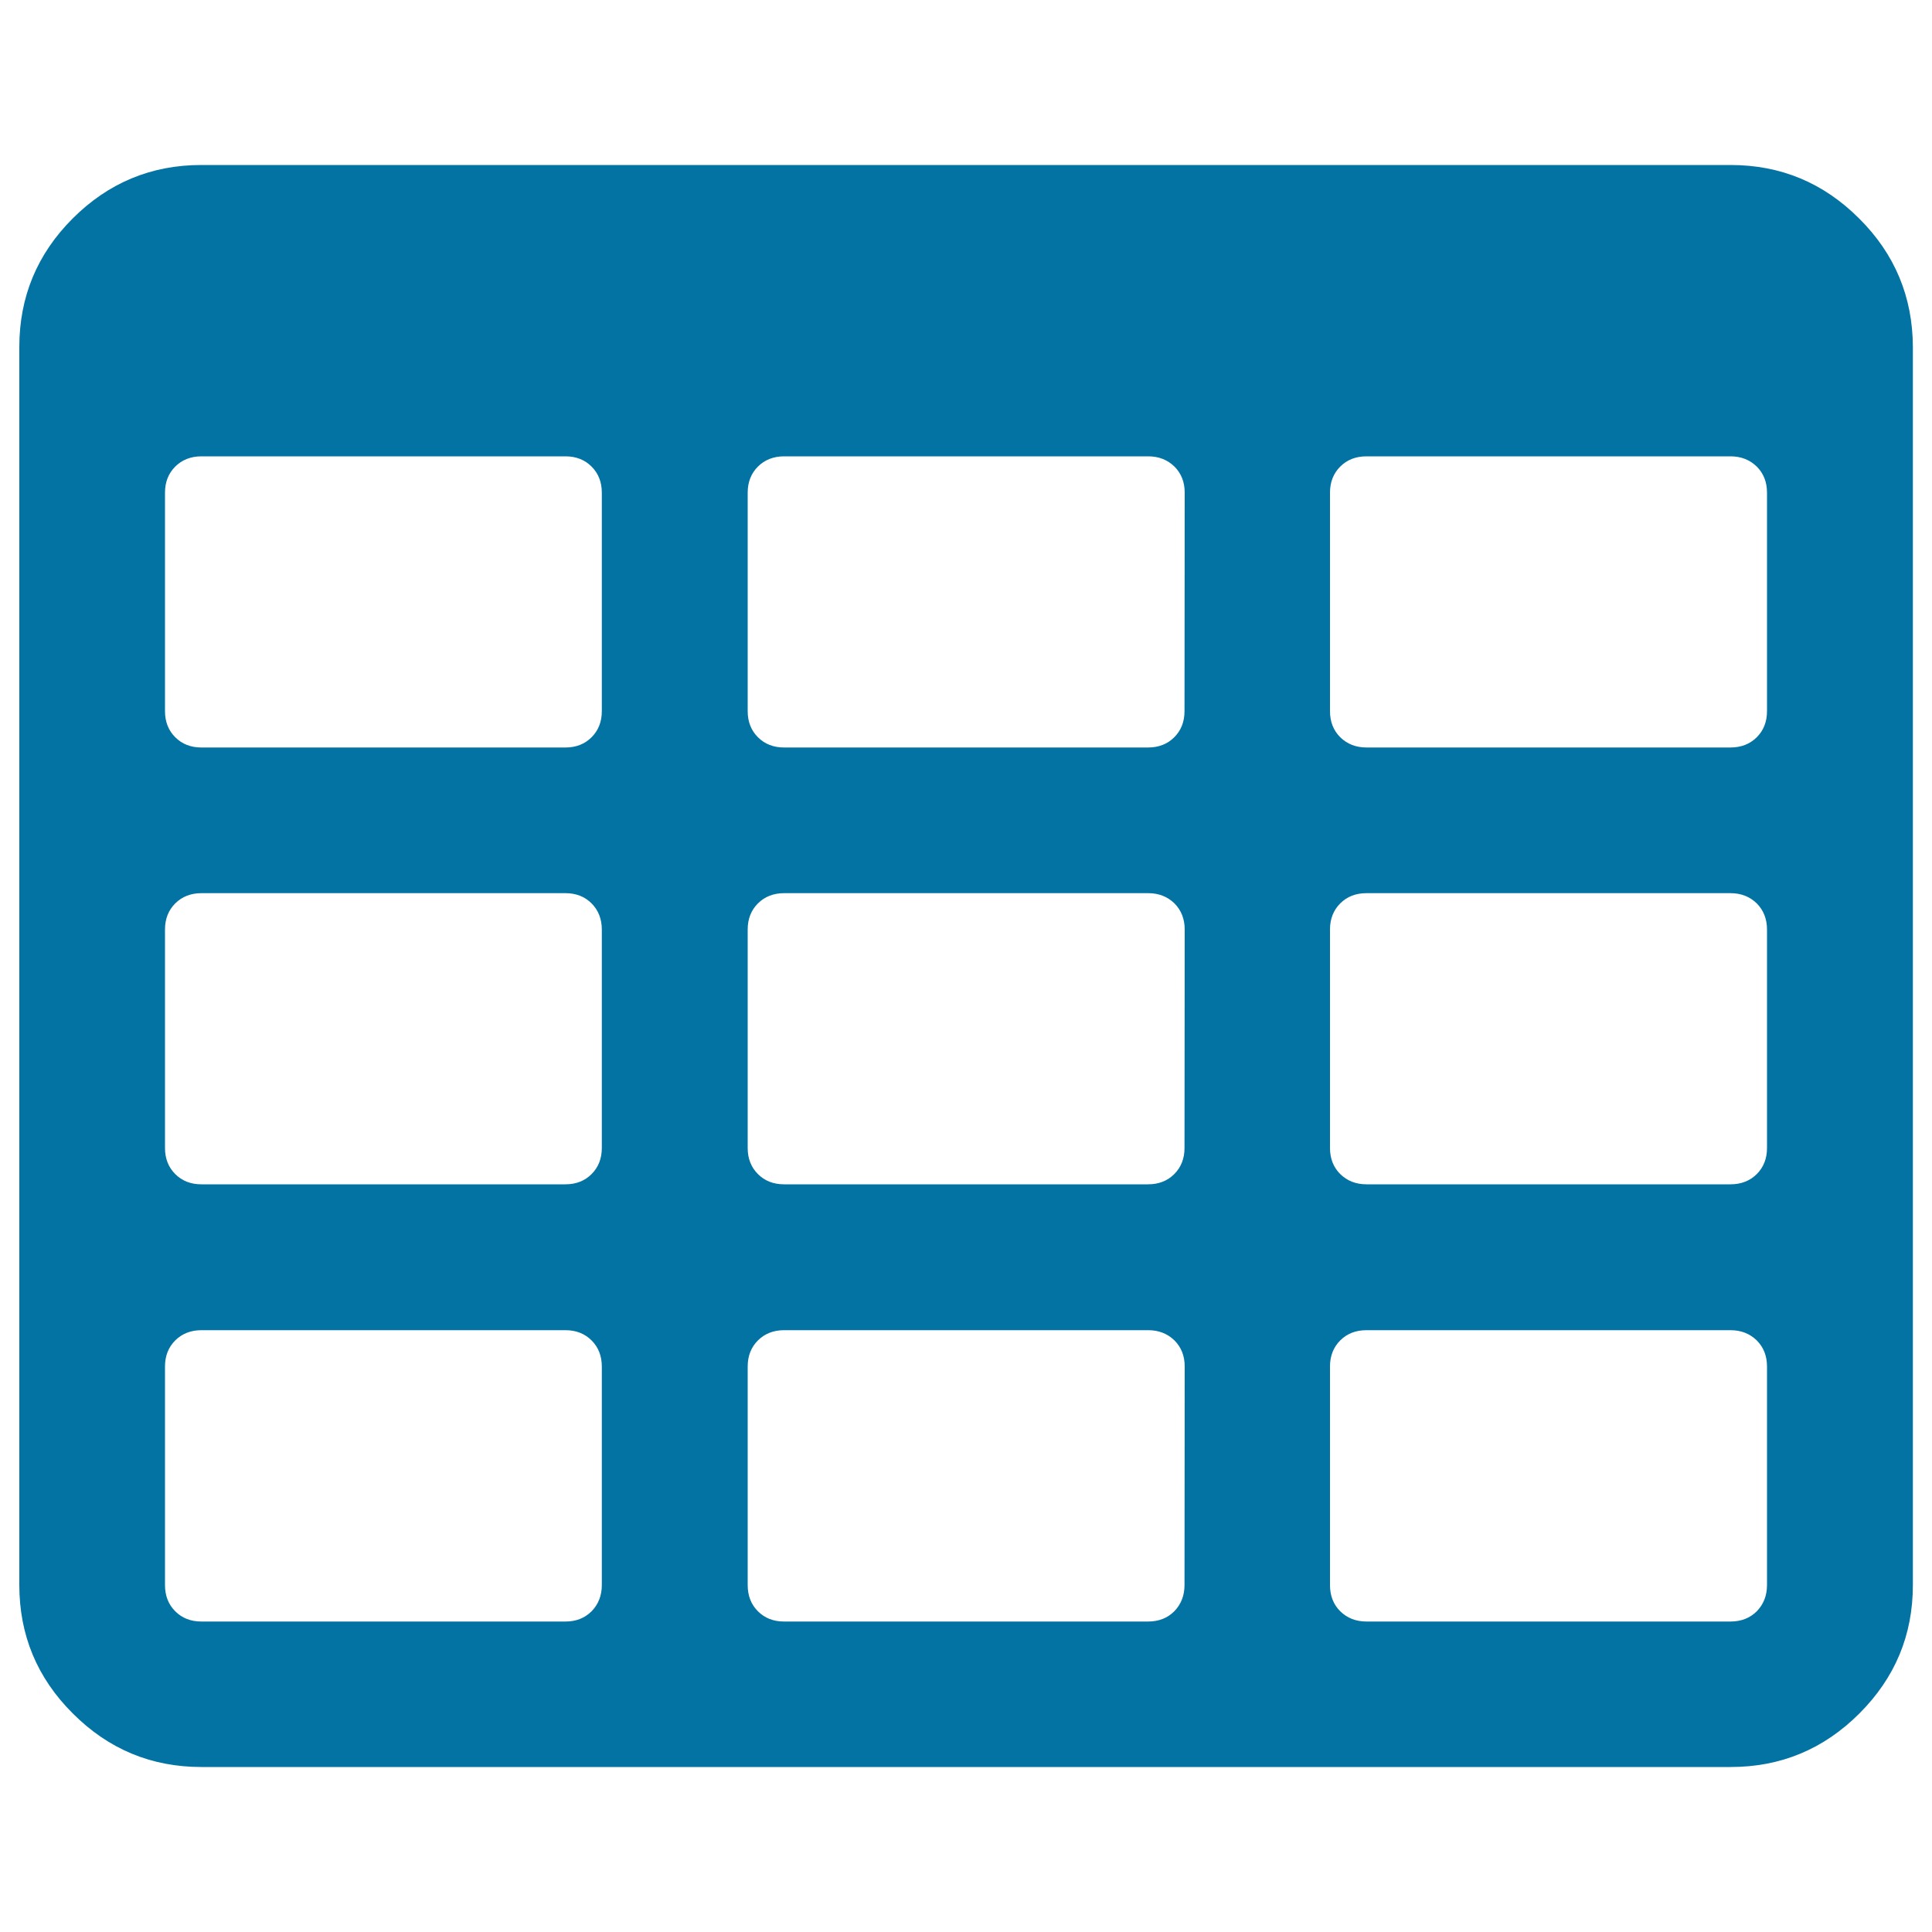 <svg xmlns="http://www.w3.org/2000/svg" viewBox="0 0 1000 1000" style="fill:#0273a2">
<title>Table Grid SVG icon</title>
<g><path d="M962.3,113.1c-18.5-18.5-40.6-27.7-66.6-27.7H104.2c-25.9,0-48.1,9.2-66.6,27.7C19.2,131.5,10,153.7,10,179.6v640.8c0,25.9,9.2,48.1,27.7,66.5c18.5,18.5,40.6,27.7,66.6,27.7h791.5c25.9,0,48.1-9.2,66.6-27.7c18.5-18.5,27.7-40.6,27.7-66.5V179.6C990,153.7,980.8,131.5,962.3,113.1z M311.5,820.4c0,5.5-1.8,10-5.3,13.6c-3.5,3.5-8,5.3-13.5,5.3H104.2c-5.5,0-10-1.8-13.5-5.3c-3.5-3.5-5.3-8-5.3-13.6V707.3c0-5.5,1.8-10,5.3-13.5c3.5-3.5,8.1-5.3,13.5-5.3h188.5c5.5,0,10,1.8,13.5,5.3c3.5,3.5,5.3,8,5.3,13.5L311.5,820.4L311.5,820.4z M311.5,594.2c0,5.5-1.8,10-5.3,13.5c-3.5,3.5-8,5.3-13.5,5.3H104.2c-5.5,0-10-1.8-13.5-5.3c-3.5-3.5-5.3-8-5.3-13.5V481.1c0-5.5,1.8-10,5.3-13.5c3.5-3.5,8.1-5.3,13.5-5.3h188.5c5.5,0,10,1.8,13.5,5.3c3.5,3.5,5.3,8.1,5.3,13.5L311.5,594.2L311.5,594.2z M311.5,368.1c0,5.5-1.8,10-5.3,13.5c-3.5,3.5-8,5.3-13.5,5.3H104.2c-5.5,0-10-1.8-13.5-5.3c-3.5-3.5-5.3-8-5.3-13.5V255c0-5.5,1.8-10,5.3-13.5c3.5-3.5,8.1-5.3,13.5-5.3h188.5c5.5,0,10,1.8,13.5,5.3c3.5,3.5,5.3,8,5.3,13.5L311.5,368.1L311.5,368.1z M613.1,820.4c0,5.5-1.8,10-5.3,13.6c-3.5,3.5-8,5.3-13.6,5.3H405.8c-5.5,0-10-1.8-13.5-5.3c-3.5-3.5-5.3-8-5.3-13.6V707.3c0-5.5,1.8-10,5.3-13.5c3.5-3.5,8.1-5.3,13.5-5.3h188.5c5.5,0,10,1.8,13.6,5.3c3.5,3.5,5.3,8,5.3,13.5L613.1,820.4L613.1,820.4L613.1,820.4z M613.1,594.2c0,5.5-1.8,10-5.3,13.5c-3.5,3.5-8,5.3-13.6,5.3H405.8c-5.5,0-10-1.8-13.5-5.3c-3.5-3.5-5.3-8-5.3-13.5V481.1c0-5.5,1.8-10,5.3-13.5c3.5-3.5,8.1-5.3,13.5-5.3h188.5c5.5,0,10,1.8,13.6,5.3c3.5,3.5,5.3,8.1,5.3,13.5L613.1,594.2L613.1,594.2z M613.1,368.1c0,5.5-1.8,10-5.3,13.5c-3.5,3.5-8,5.3-13.6,5.3H405.8c-5.5,0-10-1.8-13.5-5.3c-3.5-3.5-5.3-8-5.3-13.5V255c0-5.5,1.8-10,5.3-13.5c3.5-3.5,8.1-5.3,13.5-5.3h188.5c5.5,0,10,1.8,13.6,5.3c3.5,3.5,5.3,8,5.3,13.5L613.1,368.1L613.1,368.1z M914.6,820.4c0,5.5-1.8,10-5.3,13.6c-3.5,3.5-8.1,5.3-13.6,5.3H707.3c-5.5,0-10-1.8-13.6-5.3c-3.5-3.5-5.3-8-5.3-13.6V707.3c0-5.5,1.8-10,5.3-13.5c3.5-3.5,8-5.3,13.6-5.3h188.4c5.5,0,10,1.8,13.6,5.3c3.5,3.5,5.3,8,5.3,13.5V820.4z M914.6,594.2c0,5.5-1.8,10-5.3,13.5c-3.5,3.5-8.1,5.3-13.6,5.3H707.3c-5.5,0-10-1.8-13.6-5.3c-3.5-3.5-5.3-8-5.3-13.5V481.1c0-5.5,1.8-10,5.3-13.5c3.5-3.5,8-5.3,13.6-5.3h188.4c5.5,0,10,1.8,13.6,5.3c3.5,3.5,5.3,8.1,5.3,13.5V594.2z M914.6,368.1c0,5.5-1.8,10-5.3,13.5c-3.5,3.5-8.1,5.3-13.6,5.3H707.3c-5.5,0-10-1.8-13.6-5.3c-3.5-3.5-5.3-8-5.3-13.5V255c0-5.5,1.8-10,5.3-13.5c3.5-3.5,8-5.3,13.6-5.3h188.4c5.5,0,10,1.8,13.6,5.3c3.5,3.5,5.3,8,5.3,13.5V368.1z"/></g>
</svg>